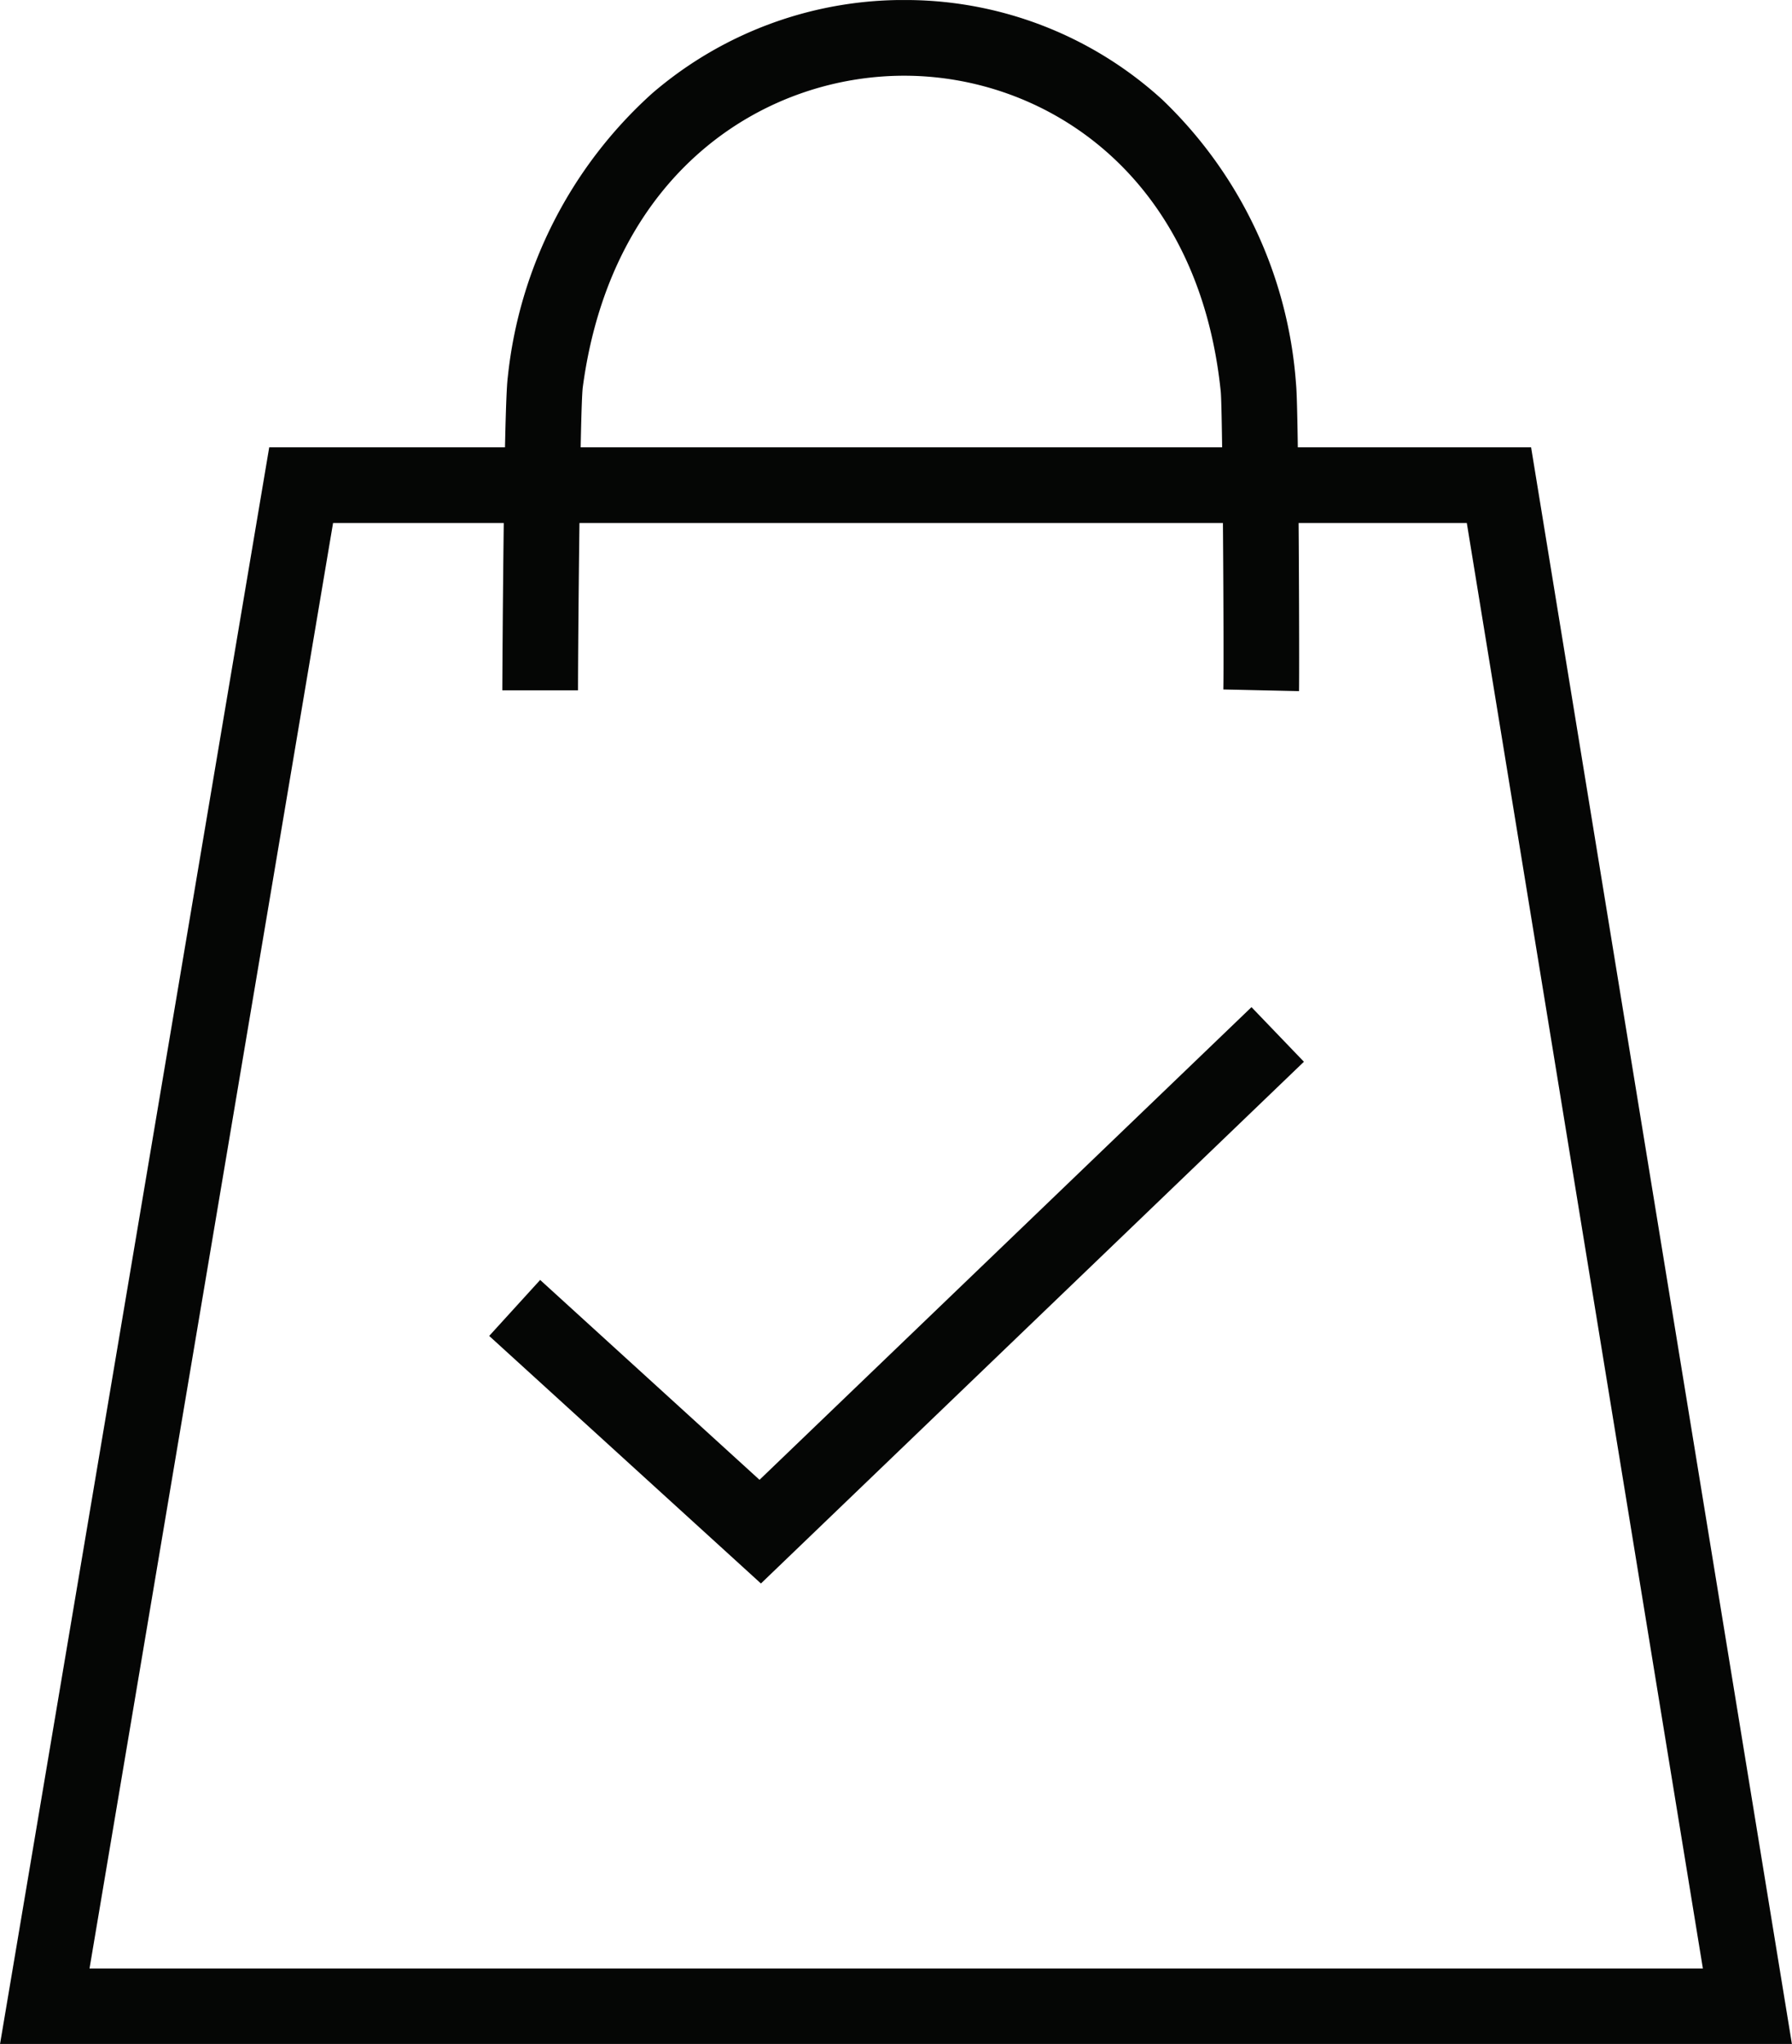<svg xmlns="http://www.w3.org/2000/svg" xmlns:xlink="http://www.w3.org/1999/xlink" width="35.511" height="40.496" viewBox="0 0 35.511 40.496">
  <defs>
    <clipPath id="clip-path">
      <rect id="Rectángulo_3805" data-name="Rectángulo 3805" width="35.511" height="40.496" transform="translate(0 0)" fill="none"/>
    </clipPath>
  </defs>
  <g id="Grupo_24500" data-name="Grupo 24500" transform="translate(-1167 8871.554)">
    <path id="Trazado_28919" data-name="Trazado 28919" d="M15.079,31.372,9.694,26.467l1.01-1.109,4.347,3.96L24.8,19.953l1.039,1.082Z" transform="translate(1167 -8871.553)" fill="#050605"/>
    <g id="Grupo_24405" data-name="Grupo 24405" transform="translate(1167 -8871.553)">
      <g id="Grupo_24404" data-name="Grupo 24404" clip-path="url(#clip-path)">
        <path id="Trazado_28920" data-name="Trazado 28920" d="M5.335,8.862H30.341L35.51,40.5H0Zm23.732,1.5H6.6L1.774,39H33.745Z" fill="#050605"/>
        <path id="Trazado_28921" data-name="Trazado 28921" d="M25.742,13.692l-1.5-.033c.014-.633-.013-5.505-.051-5.9C23.756,3.5,20.776,1.544,18.015,1.5c-2.8-.044-5.89,1.849-6.467,6.176-.054.441-.094,5.159-.094,6h-1.5c0-.054.027-5.593.108-6.2a8.788,8.788,0,0,1,2.866-5.631A7.637,7.637,0,0,1,18.038,0a7.554,7.554,0,0,1,4.994,1.973,8.658,8.658,0,0,1,2.651,5.638C25.737,8.14,25.751,13.263,25.742,13.692Z" fill="#050605"/>
      </g>
    </g>
  </g>
</svg>
